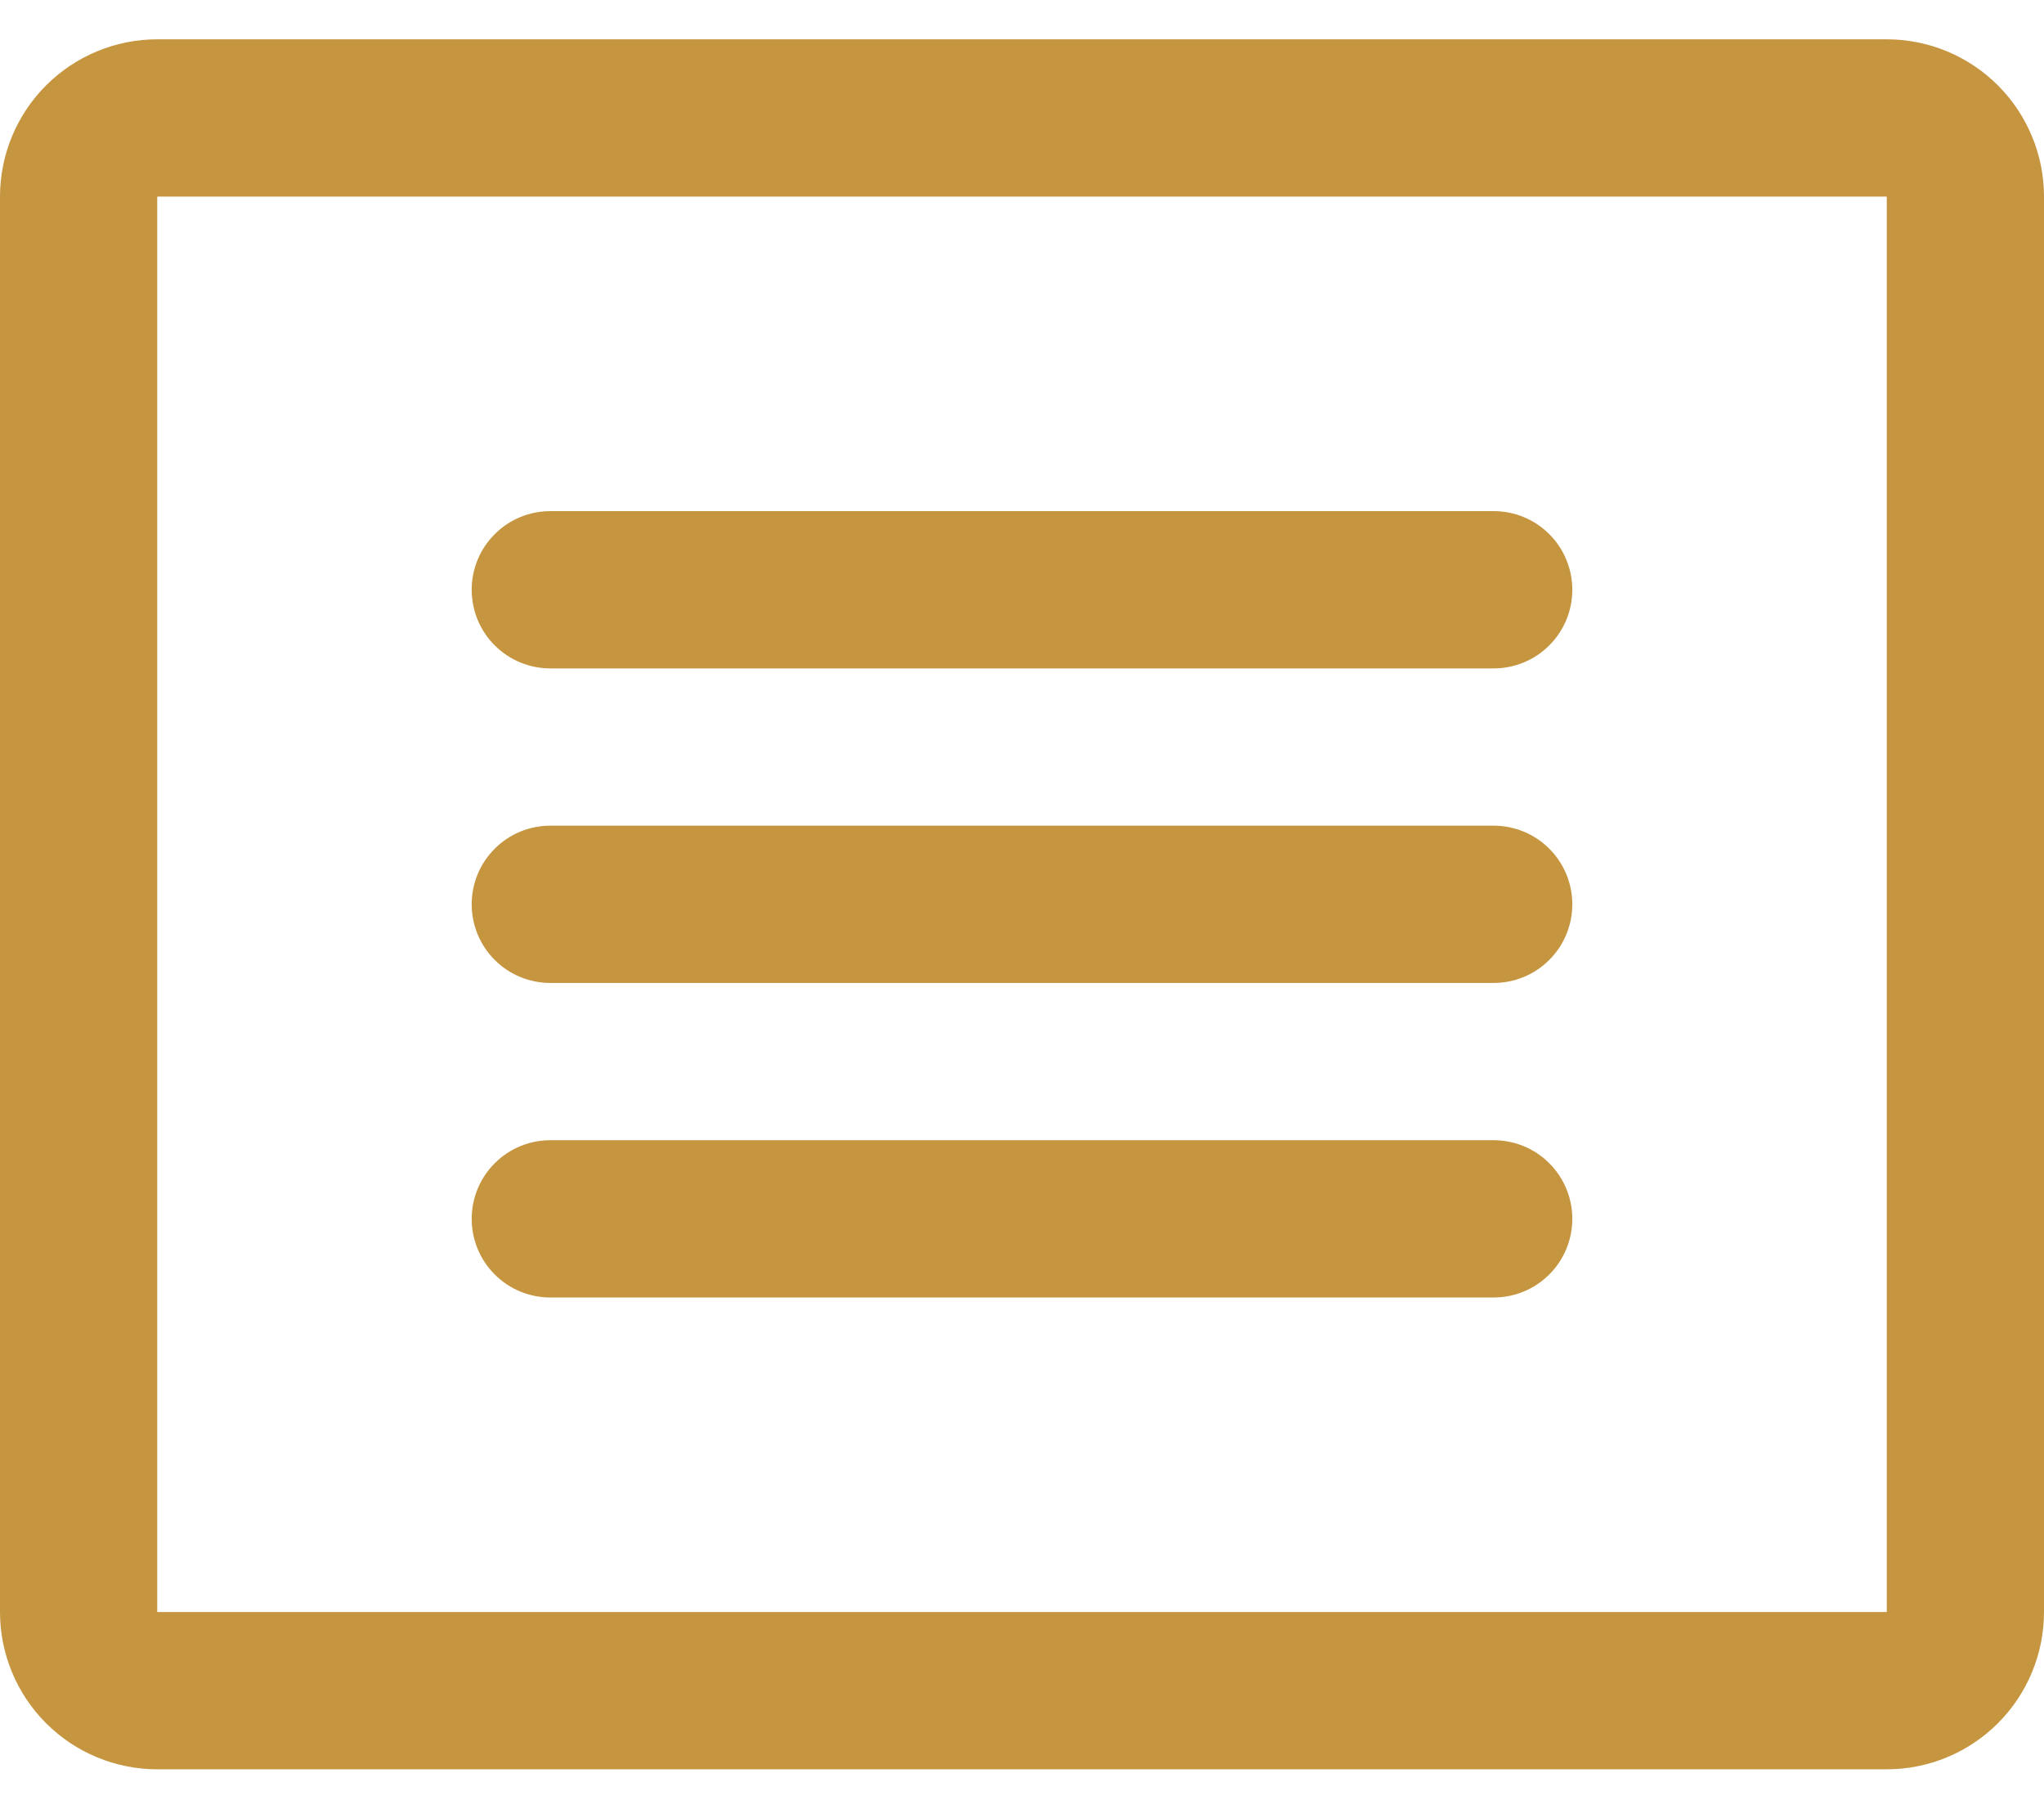 <svg width="26" height="23" viewBox="0 0 26 23" fill="none" xmlns="http://www.w3.org/2000/svg">
<path d="M24 0.5H2C1.47 0.5 0.961 0.711 0.586 1.086C0.211 1.461 0 1.97 0 2.5V20.5C0 21.03 0.211 21.539 0.586 21.914C0.961 22.289 1.47 22.5 2 22.5H24C24.53 22.5 25.039 22.289 25.414 21.914C25.789 21.539 26 21.03 26 20.5V2.5C26 1.97 25.789 1.461 25.414 1.086C25.039 0.711 24.53 0.5 24 0.5ZM24 20.5H2V2.5H24V20.5ZM20 7.5C20 7.765 19.895 8.02 19.707 8.207C19.52 8.395 19.265 8.5 19 8.5H7C6.735 8.5 6.48 8.395 6.293 8.207C6.105 8.02 6 7.765 6 7.5C6 7.235 6.105 6.98 6.293 6.793C6.48 6.605 6.735 6.5 7 6.5H19C19.265 6.5 19.52 6.605 19.707 6.793C19.895 6.98 20 7.235 20 7.5ZM20 11.5C20 11.765 19.895 12.02 19.707 12.207C19.52 12.395 19.265 12.5 19 12.5H7C6.735 12.5 6.48 12.395 6.293 12.207C6.105 12.02 6 11.765 6 11.5C6 11.235 6.105 10.98 6.293 10.793C6.48 10.605 6.735 10.5 7 10.5H19C19.265 10.5 19.52 10.605 19.707 10.793C19.895 10.98 20 11.235 20 11.5ZM20 15.5C20 15.765 19.895 16.02 19.707 16.207C19.52 16.395 19.265 16.5 19 16.5H7C6.735 16.5 6.48 16.395 6.293 16.207C6.105 16.02 6 15.765 6 15.5C6 15.235 6.105 14.98 6.293 14.793C6.48 14.605 6.735 14.5 7 14.5H19C19.265 14.5 19.52 14.605 19.707 14.793C19.895 14.98 20 15.235 20 15.5Z" fill="#C69540"/>
</svg>
